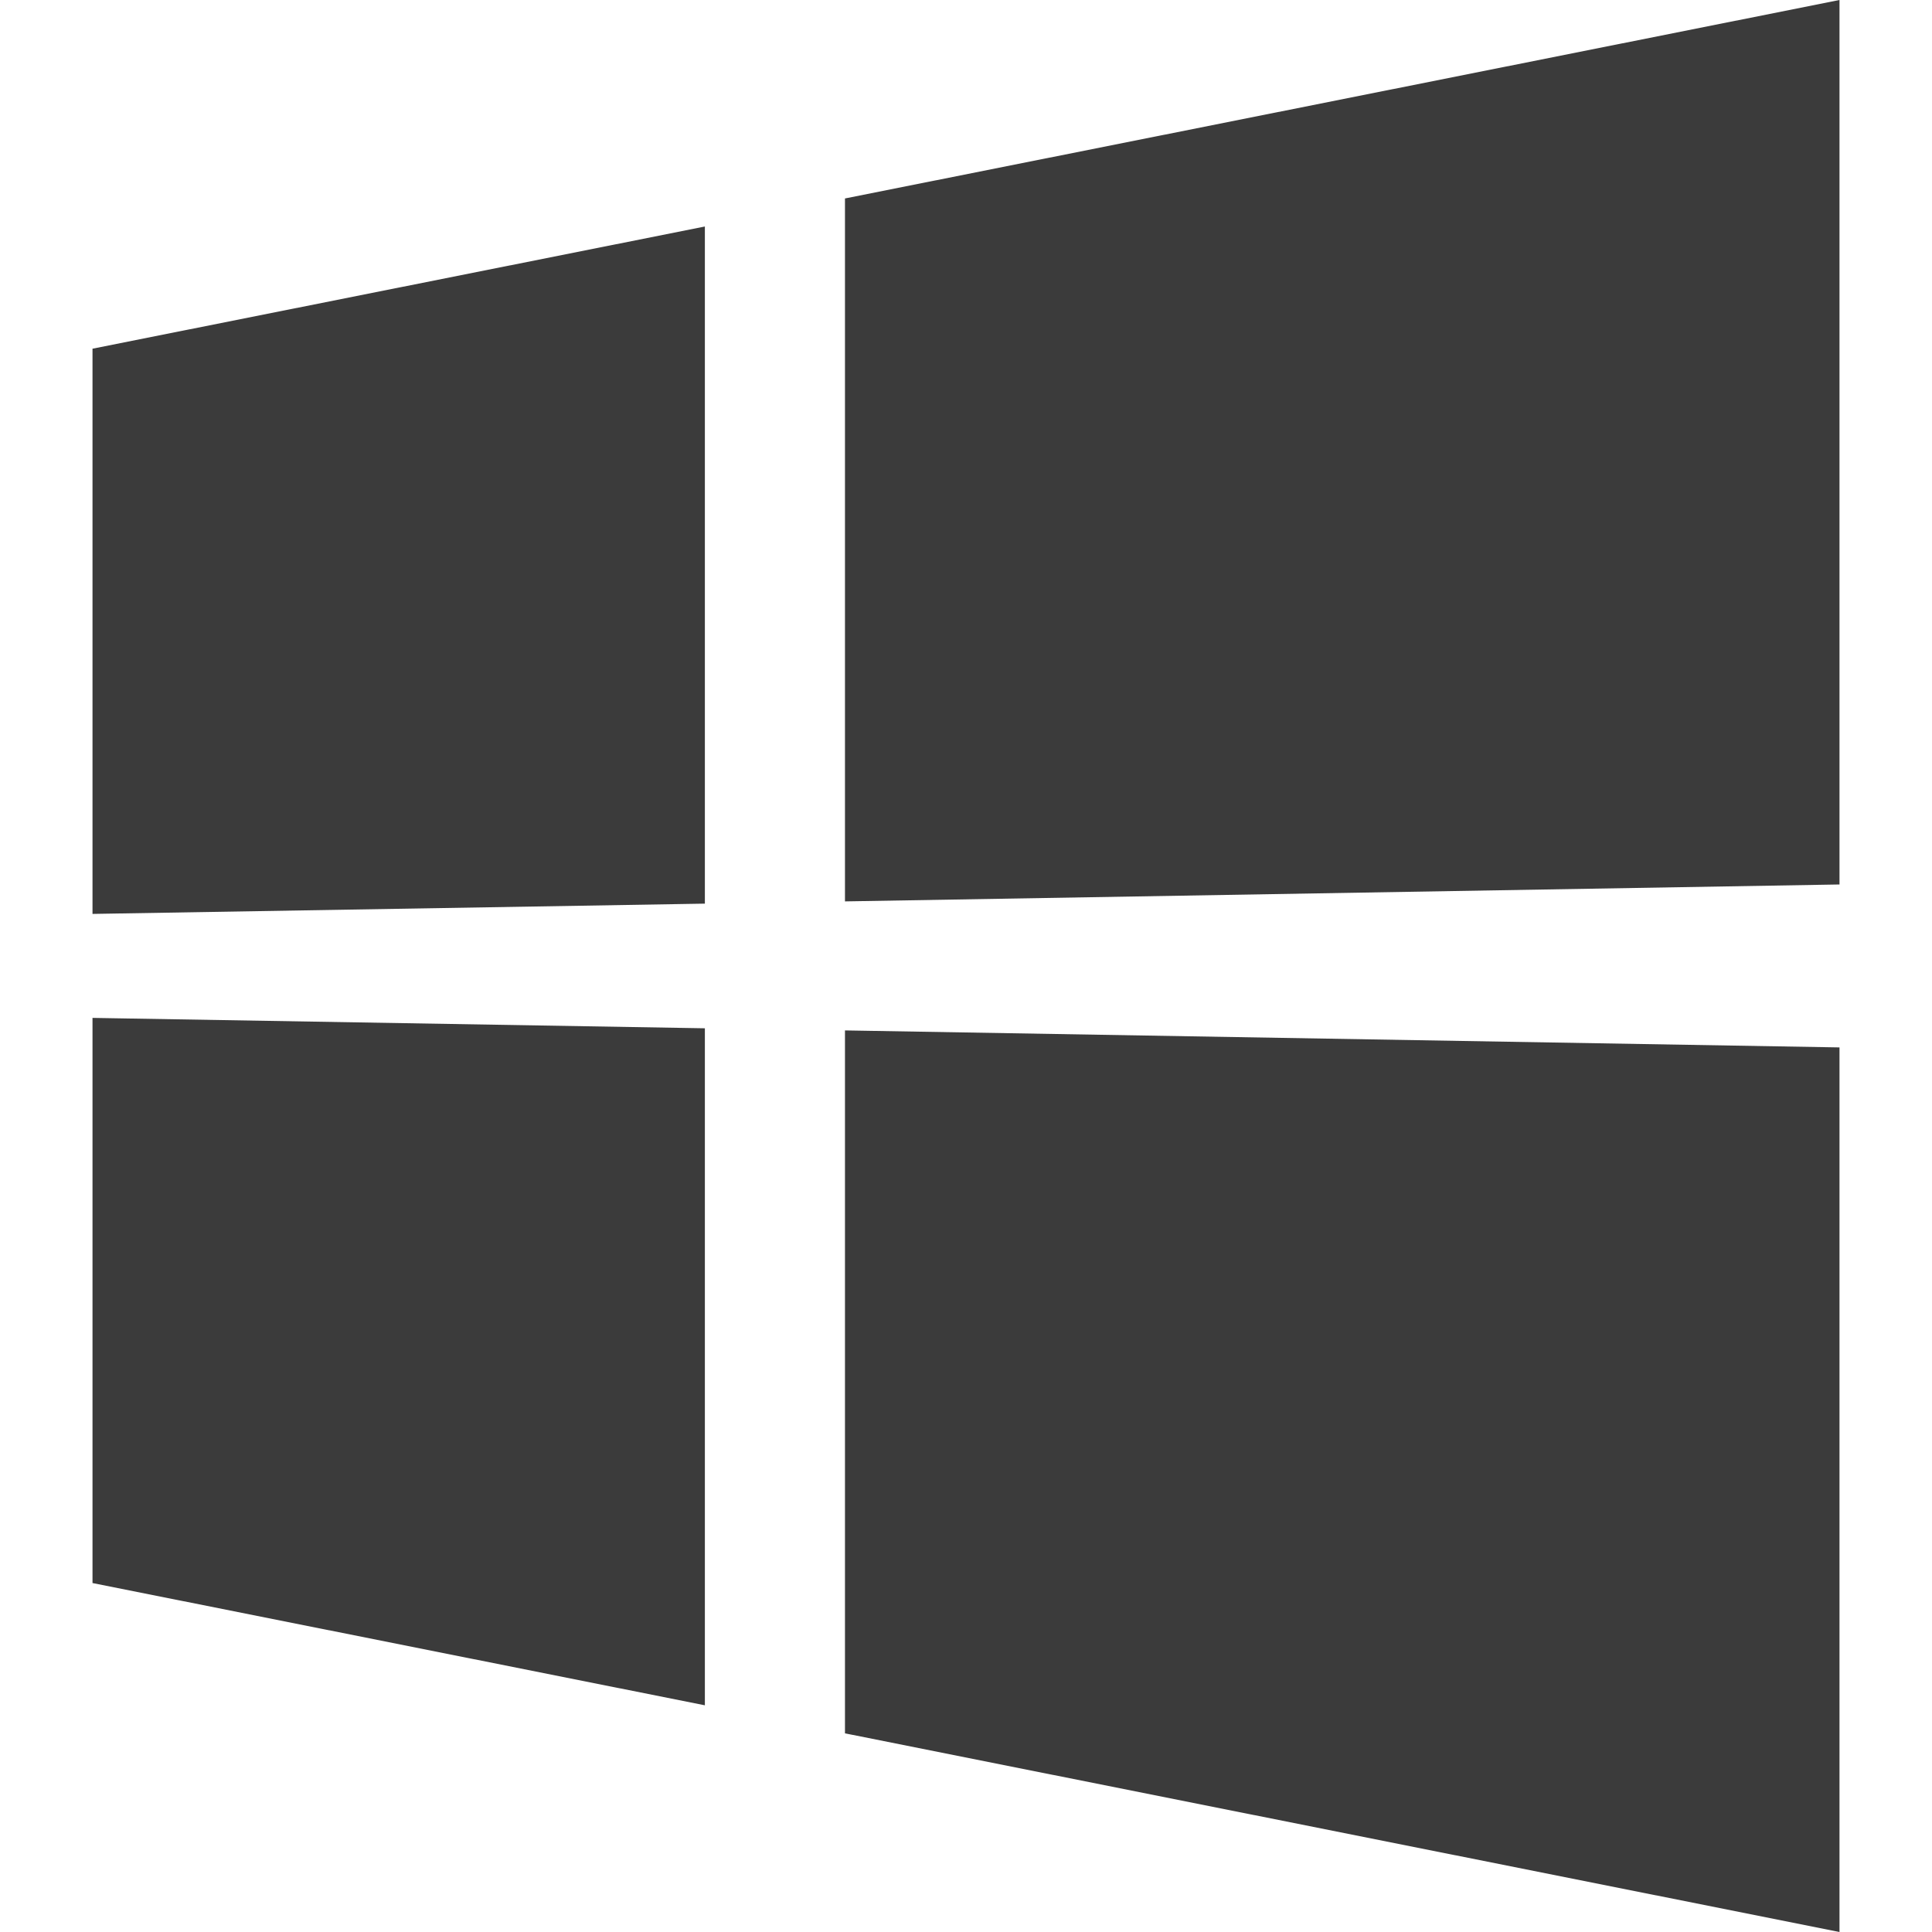 <svg xmlns="http://www.w3.org/2000/svg" width="50" height="50" viewBox="0 0 50 50" fill="none"><path d="M18.242 5.862L2.394 9.024V23.652L18.242 23.386L18.242 5.862ZM47.606 27.107L21.868 26.667V44.859L47.606 50V27.107ZM18.242 26.612L2.394 26.343V40.969L18.242 44.133V26.612ZM47.606 0L21.868 5.136V23.328L47.606 22.89V0Z" fill="#3B3B3B"></path></svg>